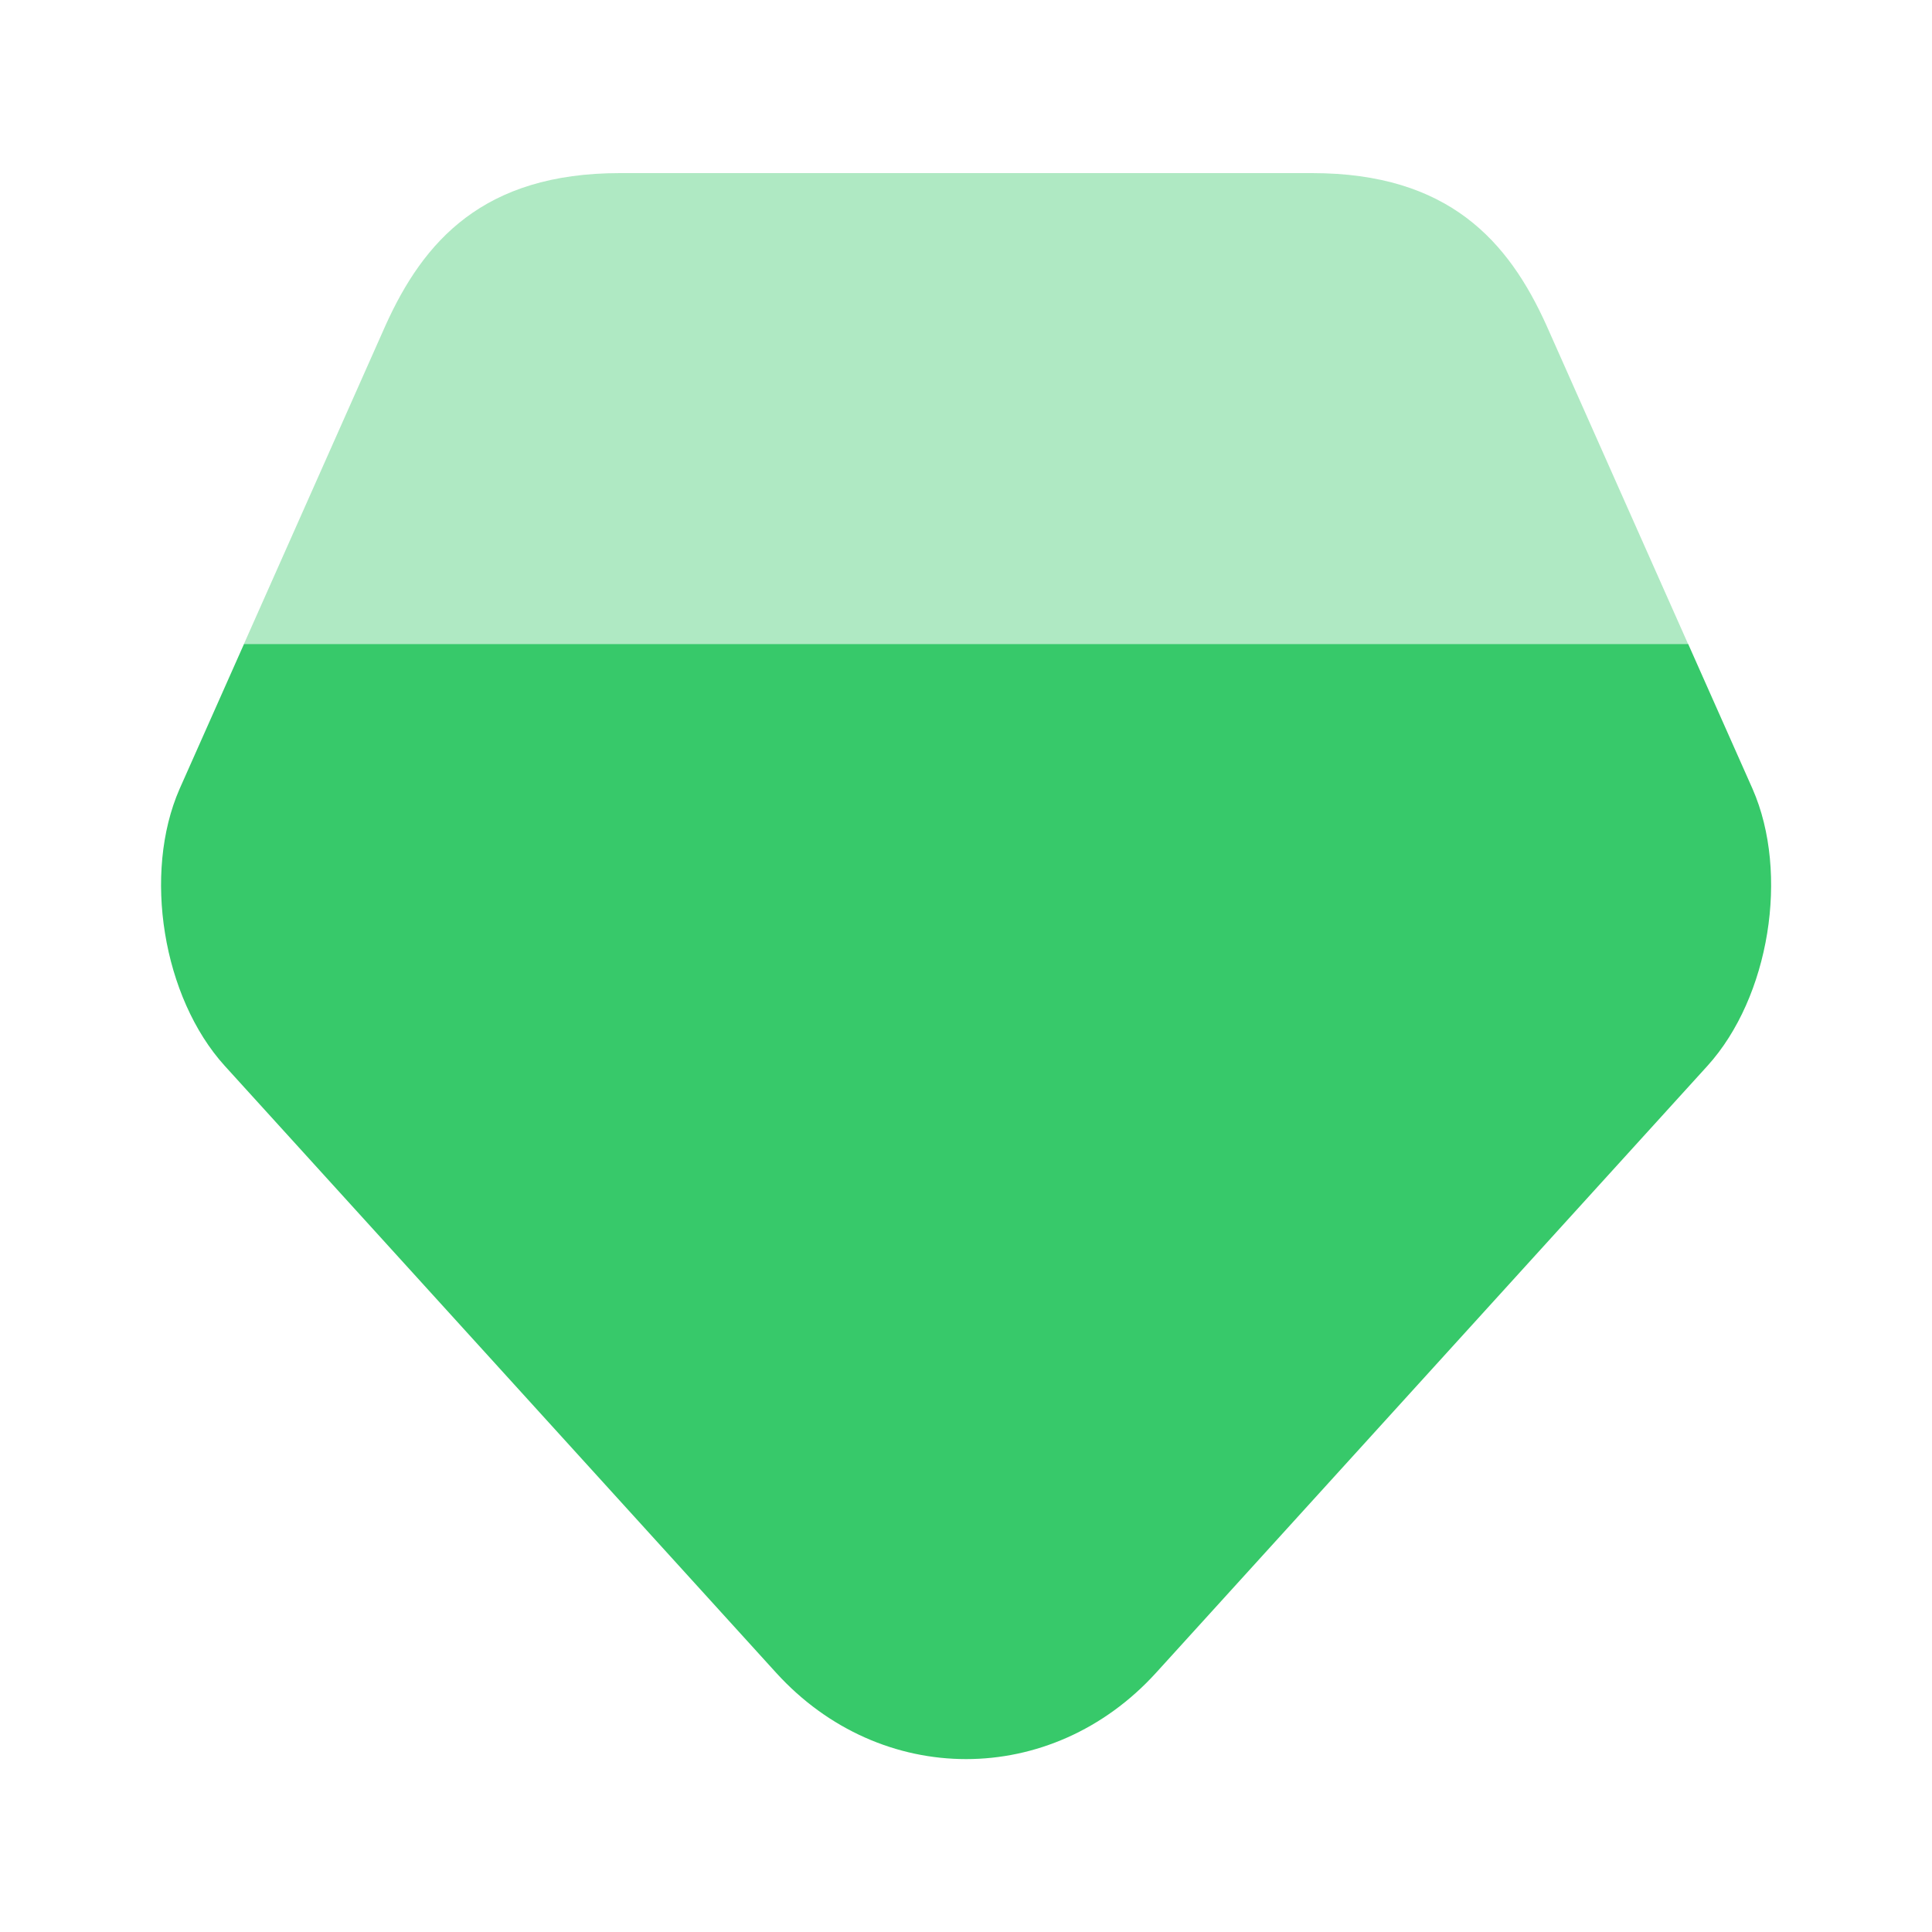 <svg width="50" height="50" viewBox="0 0 50 50" fill="none" xmlns="http://www.w3.org/2000/svg">
<path d="M44.19 27.583L29.919 43.291C27.211 46.27 22.794 46.27 20.086 43.291L5.815 27.583C4.211 25.812 3.69 22.604 4.648 20.416L6.315 16.666H43.69L45.356 20.416C46.315 22.604 45.794 25.812 44.19 27.583Z" fill="#37C96A"/>
<path opacity="0.4" d="M43.688 16.668H6.312L9.979 8.418C10.958 6.251 12.5 4.48 16.042 4.48H33.958C37.5 4.48 39.042 6.251 40.021 8.418L43.688 16.668Z" fill="#37C96A"/>
</svg>
